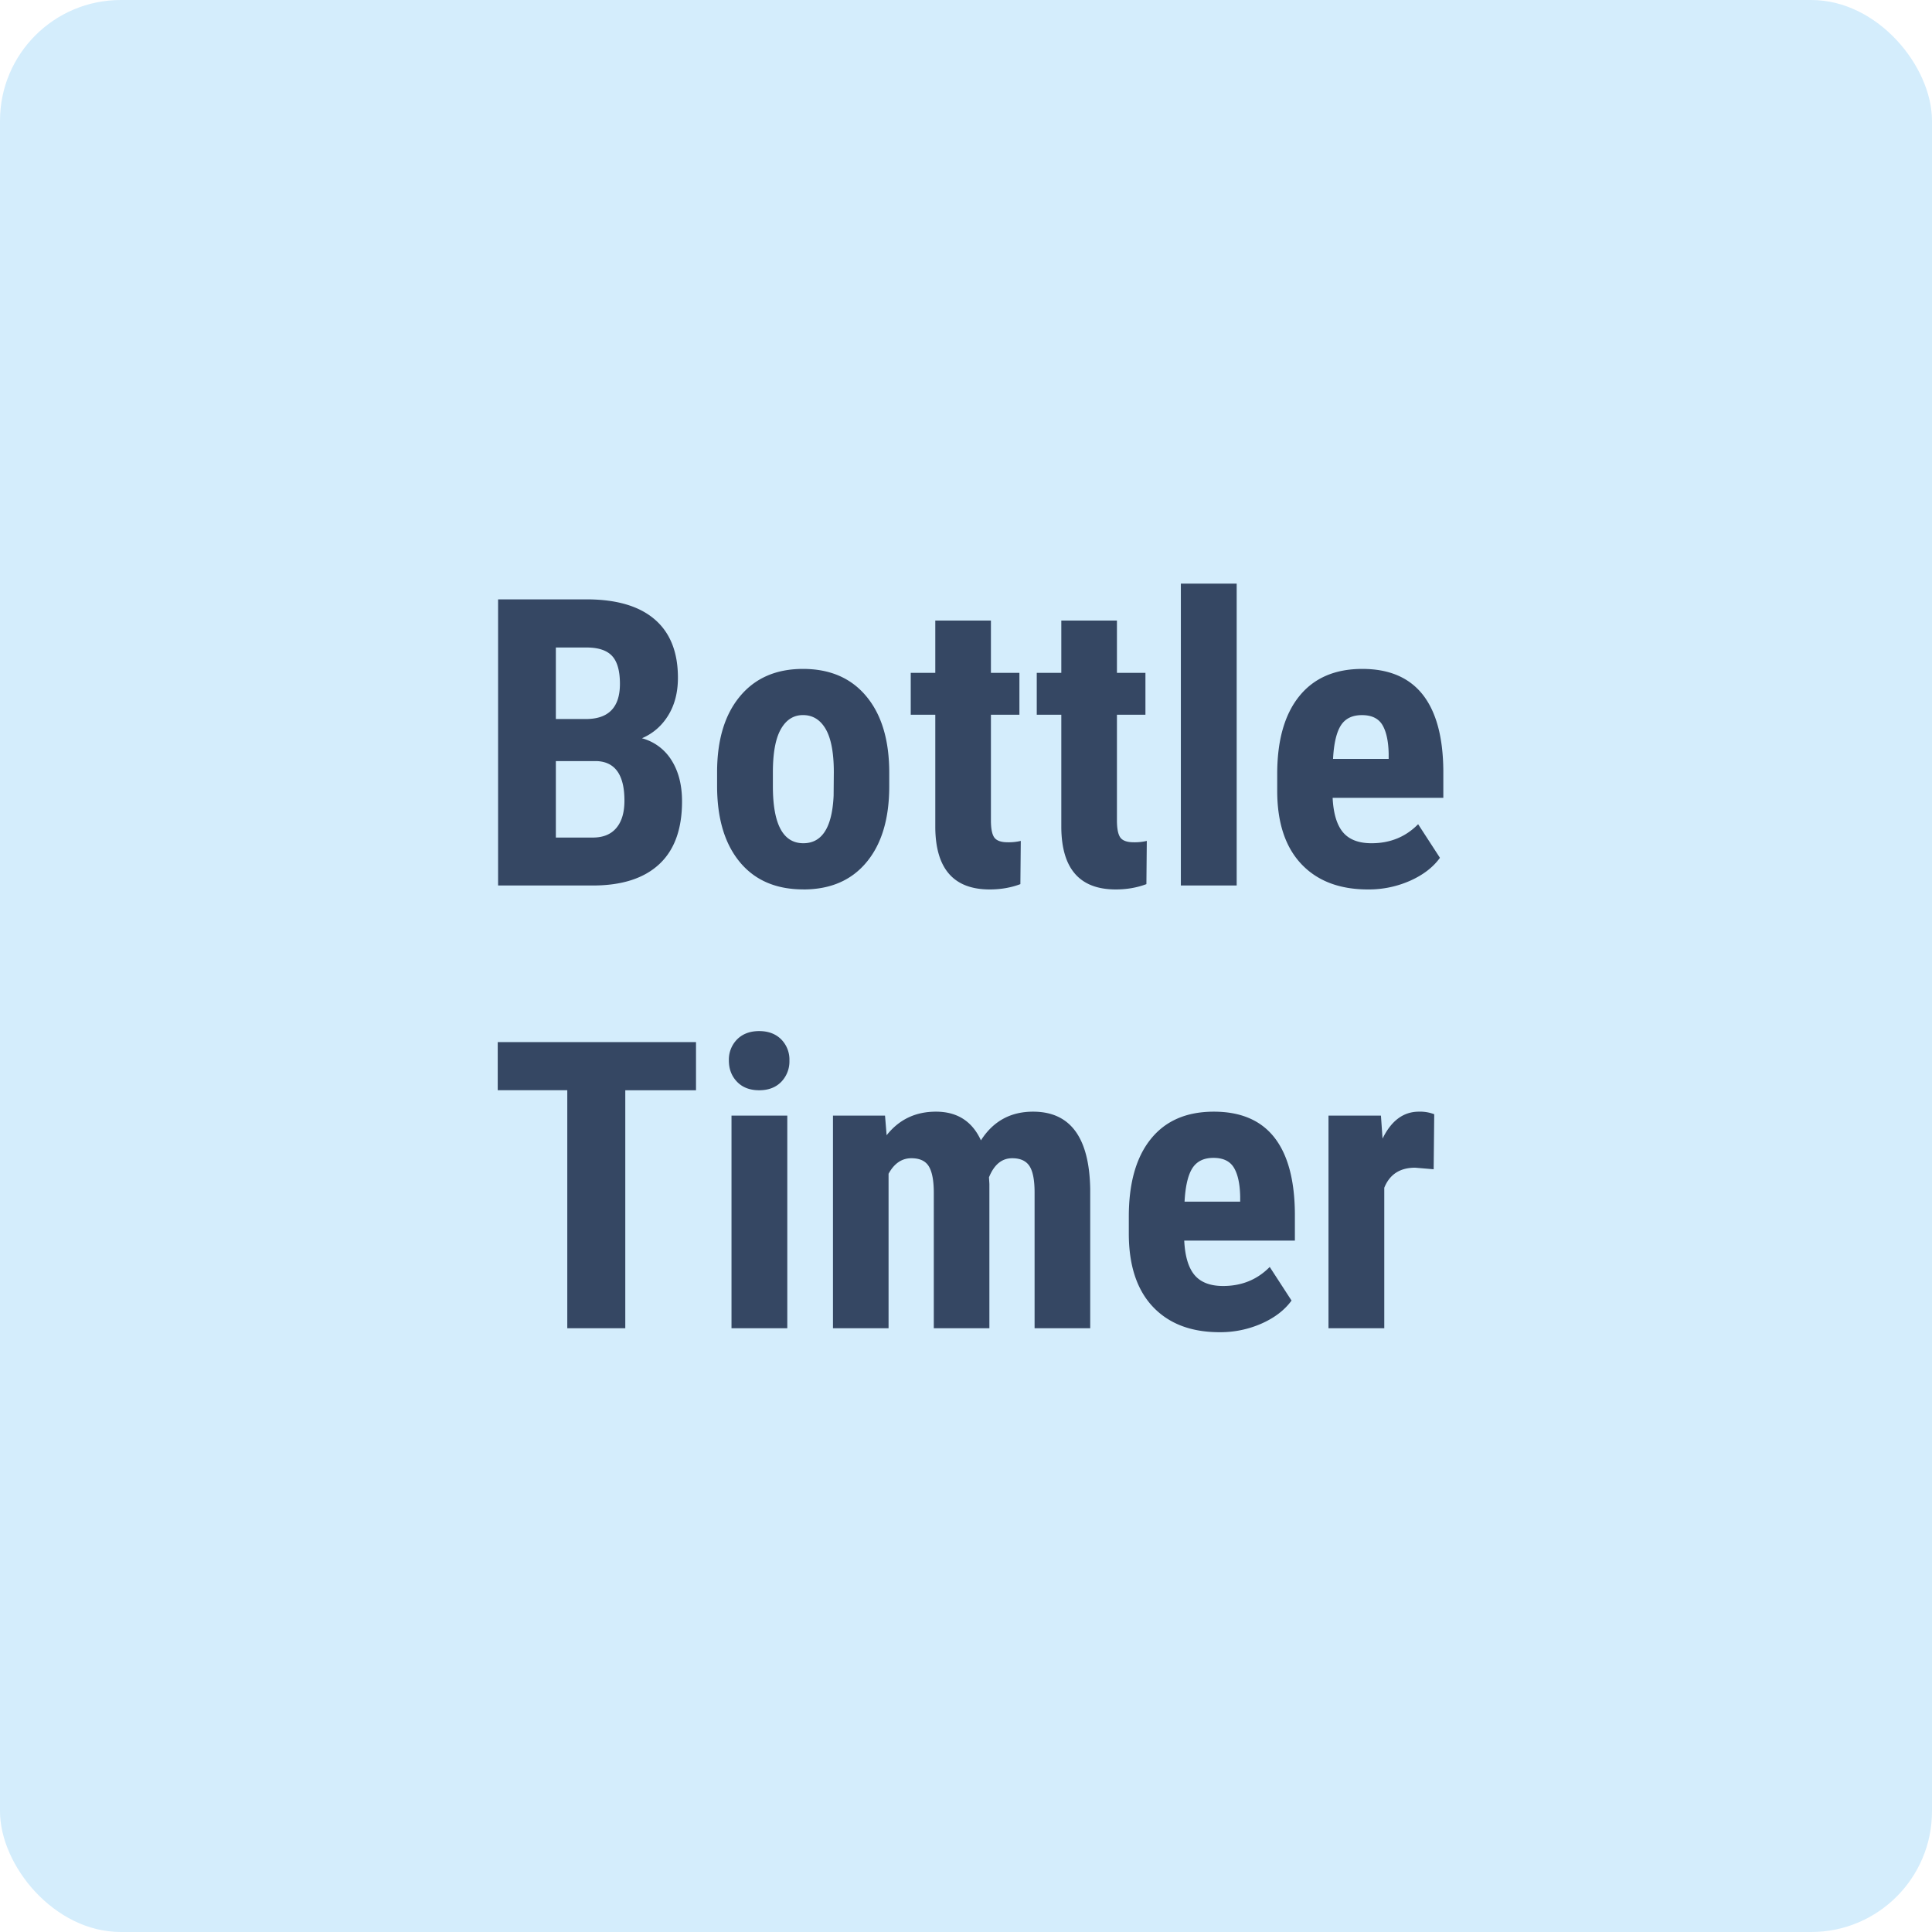 <svg xmlns="http://www.w3.org/2000/svg" width="48" height="48" viewBox="0 0 48 48"><g fill="none" fill-rule="evenodd"><rect width="48" height="48" fill="#D4EDFC" rx="3"/><path fill="#354763" fill-rule="nonzero" d="M14.728 22c.72 0 1.269-.176 1.648-.527.38-.352.569-.873.569-1.563 0-.403-.086-.743-.259-1.018a1.243 1.243 0 0 0-.737-.55c.277-.12.495-.31.654-.57.16-.26.24-.572.24-.933 0-.638-.193-1.122-.58-1.453-.385-.33-.949-.495-1.691-.495h-2.197V22h2.353Zm-.17-4.136h-.748v-1.777h.762c.293 0 .505.07.635.21.13.14.195.371.195.693 0 .583-.282.874-.845.874Zm.17 2.945h-.918v-1.9h1.011c.462.016.693.344.693.982 0 .293-.066.519-.2.678-.133.16-.329.24-.586.24Zm5.231 1.289c.674 0 1.198-.227 1.572-.68.375-.452.562-1.08.562-1.884v-.337c0-.807-.189-1.439-.567-1.894-.377-.456-.903-.684-1.577-.684-.667 0-1.19.228-1.567.684-.378.455-.566 1.084-.566 1.884v.337c0 .808.188 1.438.564 1.893.375.454.902.68 1.58.68Zm0-1.148c-.504 0-.757-.472-.757-1.416v-.346c0-.482.066-.84.198-1.072.132-.233.315-.35.55-.35.243 0 .432.117.566.35.133.232.2.59.2 1.072l-.005.58c-.036.788-.286 1.182-.752 1.182Zm4.63 1.148c.274 0 .528-.044.762-.132l.01-1.074a1.291 1.291 0 0 1-.327.034c-.163 0-.273-.04-.33-.117-.057-.079-.085-.222-.085-.43v-2.622h.708v-1.04h-.708v-1.299h-1.382v1.299h-.61v1.04h.61v2.807c.01 1.023.46 1.534 1.352 1.534Zm3.132 0c.273 0 .527-.044.761-.132l.01-1.074a1.291 1.291 0 0 1-.327.034c-.163 0-.273-.04-.33-.117-.057-.079-.085-.222-.085-.43v-2.622h.708v-1.04h-.708v-1.299h-1.382v1.299h-.61v1.04h.61v2.807c.01 1.023.46 1.534 1.353 1.534ZM30.725 22v-7.5h-1.387V22h1.387Zm3.263.098a2.53 2.53 0 0 0 1.05-.218c.322-.144.568-.334.737-.568l-.542-.835c-.309.315-.695.473-1.157.473-.319 0-.555-.09-.708-.27-.153-.181-.24-.467-.259-.858h2.75v-.678c-.007-.834-.178-1.463-.513-1.888-.336-.424-.835-.637-1.5-.637-.68 0-1.202.226-1.567.679-.364.452-.547 1.095-.547 1.929v.42c0 .787.199 1.393.596 1.816.397.423.95.635 1.66.635Zm.513-3.243h-1.382c.02-.38.084-.657.193-.83.109-.172.284-.258.525-.258.24 0 .41.081.508.244.097.163.15.402.156.718v.126ZM15.535 33v-5.913h1.757V25.89h-4.926v1.196h1.728V33h1.44Zm3.326-5.913c.231 0 .414-.07.55-.21a.729.729 0 0 0 .202-.527.714.714 0 0 0-.205-.528c-.137-.136-.319-.205-.547-.205-.228 0-.41.069-.547.205a.714.714 0 0 0-.205.528c0 .211.068.387.203.527s.318.21.55.21ZM19.56 33v-5.283h-1.386V33h1.386Zm2.516 0v-3.838c.14-.257.33-.386.567-.386.208 0 .353.068.434.203.082.135.123.354.123.657V33h1.381v-3.584l-.01-.166c.128-.316.32-.474.577-.474.202 0 .345.065.43.196.084.13.126.348.126.654V33h1.382v-3.462c-.023-1.28-.496-1.919-1.42-1.919-.56 0-.992.238-1.295.713-.218-.475-.59-.713-1.118-.713-.508 0-.916.195-1.225.586l-.04-.488h-1.293V33h1.381Zm8.225.098a2.53 2.53 0 0 0 1.05-.218c.322-.144.567-.334.737-.568l-.542-.835c-.31.315-.695.473-1.158.473-.319 0-.555-.09-.708-.27-.153-.181-.239-.467-.258-.858h2.749v-.678c-.007-.834-.178-1.463-.513-1.888-.335-.424-.835-.637-1.5-.637-.68 0-1.202.226-1.566.679-.365.452-.547 1.095-.547 1.929v.42c0 .787.198 1.393.595 1.816.398.423.95.635 1.66.635Zm.512-3.243H29.43c.02-.38.084-.657.193-.83.11-.172.284-.258.525-.258.241 0 .41.081.508.244.098.163.15.402.156.718v.126ZM34.392 33v-3.491c.134-.332.39-.498.767-.498l.46.039.014-1.367a.968.968 0 0 0-.38-.064c-.385 0-.686.223-.904.67l-.04-.572h-1.303V33h1.387Z"/></g></svg>